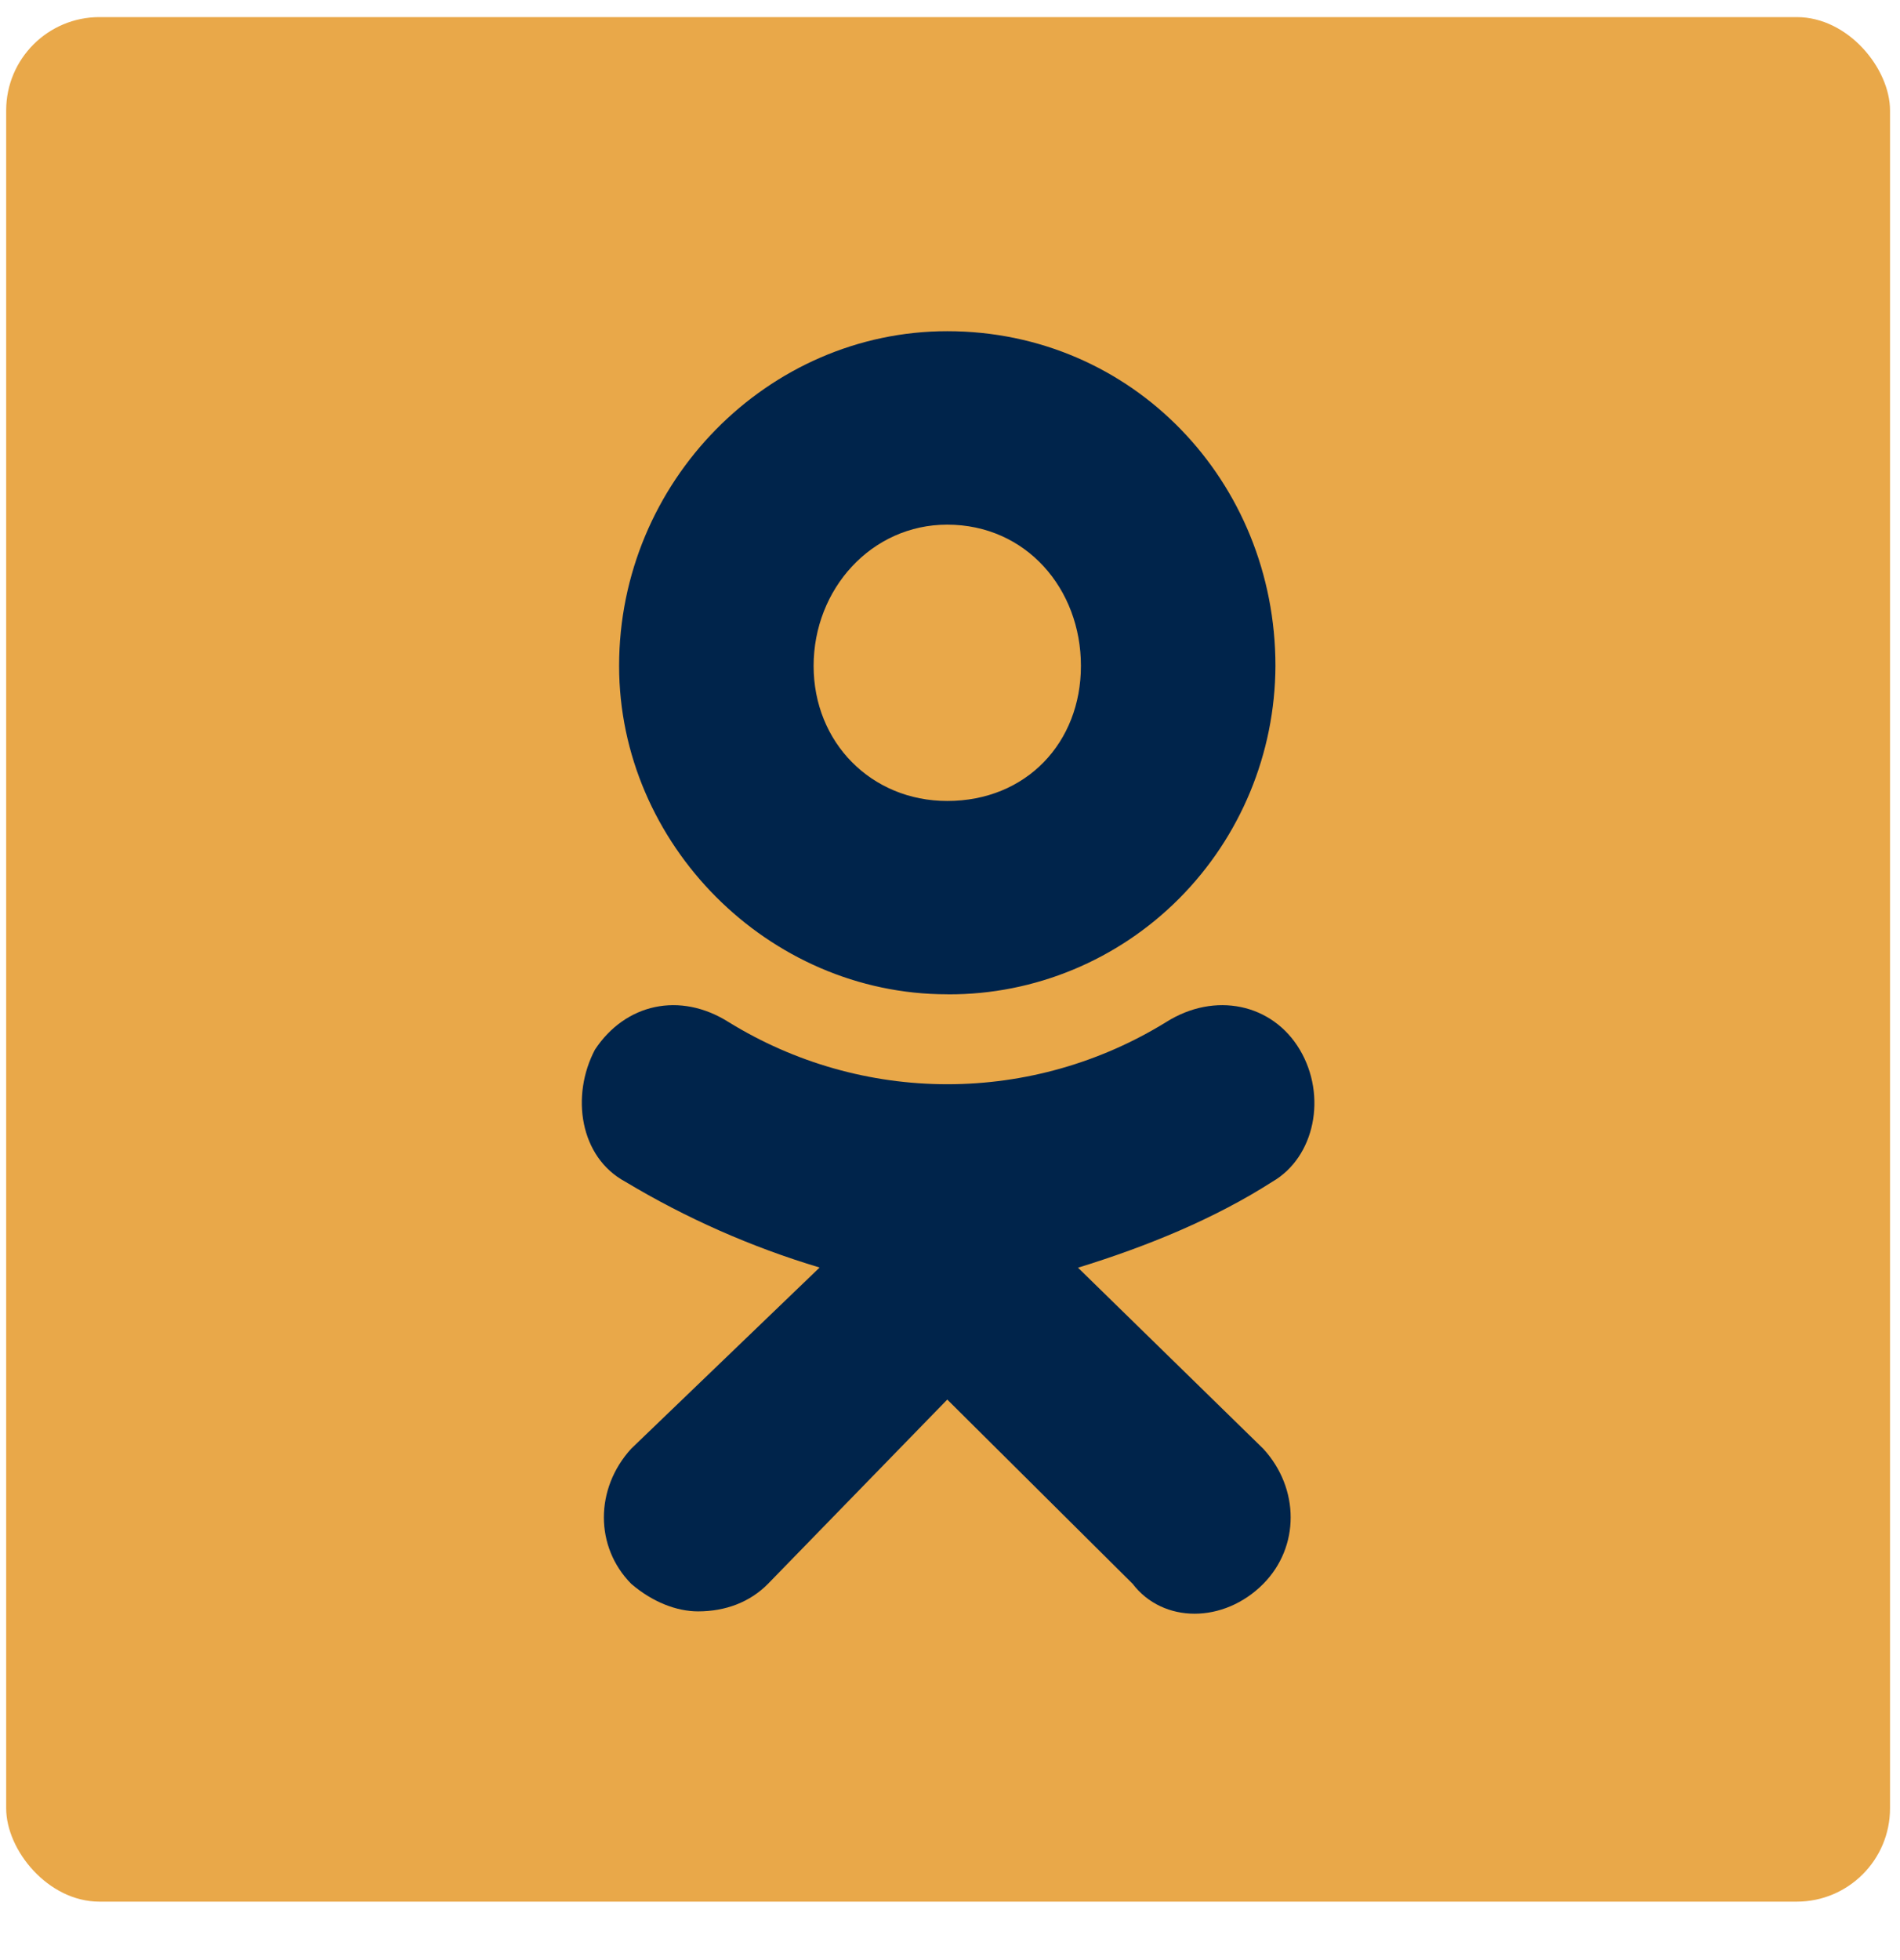<?xml version="1.0" encoding="UTF-8"?> <svg xmlns="http://www.w3.org/2000/svg" width="32" height="33" viewBox="0 0 32 33" fill="none"> <rect x="0.104" y="0.288" width="31.728" height="31.728" rx="1.571" fill="#E9A849"></rect> <path d="M15.953 16.74C12.935 16.74 10.427 14.207 10.427 11.21C10.427 8.11 12.935 5.576 15.954 5.576C19.076 5.576 21.481 8.108 21.481 11.21C21.476 12.682 20.892 14.091 19.859 15.128C18.826 16.165 17.428 16.745 15.972 16.741L15.953 16.74ZM15.953 8.833C14.676 8.833 13.703 9.918 13.703 11.211C13.703 12.502 14.676 13.485 15.954 13.485C17.285 13.485 18.205 12.502 18.205 11.211C18.206 9.917 17.285 8.833 15.953 8.833ZM18.154 21.341L21.277 24.392C21.891 25.062 21.891 26.044 21.277 26.665C20.612 27.336 19.588 27.336 19.076 26.665L15.954 23.563L12.935 26.665C12.629 26.975 12.218 27.129 11.757 27.129C11.399 27.129 10.99 26.974 10.631 26.665C10.017 26.044 10.017 25.062 10.631 24.39L13.804 21.34C12.658 20.997 11.559 20.512 10.531 19.895C9.763 19.481 9.611 18.448 10.02 17.672C10.531 16.897 11.452 16.69 12.272 17.208C13.381 17.892 14.656 18.254 15.956 18.254C17.256 18.254 18.531 17.892 19.64 17.208C20.46 16.69 21.431 16.897 21.891 17.672C22.353 18.448 22.146 19.48 21.43 19.895C20.459 20.516 19.332 20.981 18.155 21.343L18.154 21.341Z" fill="#00244B"></path> </svg> 